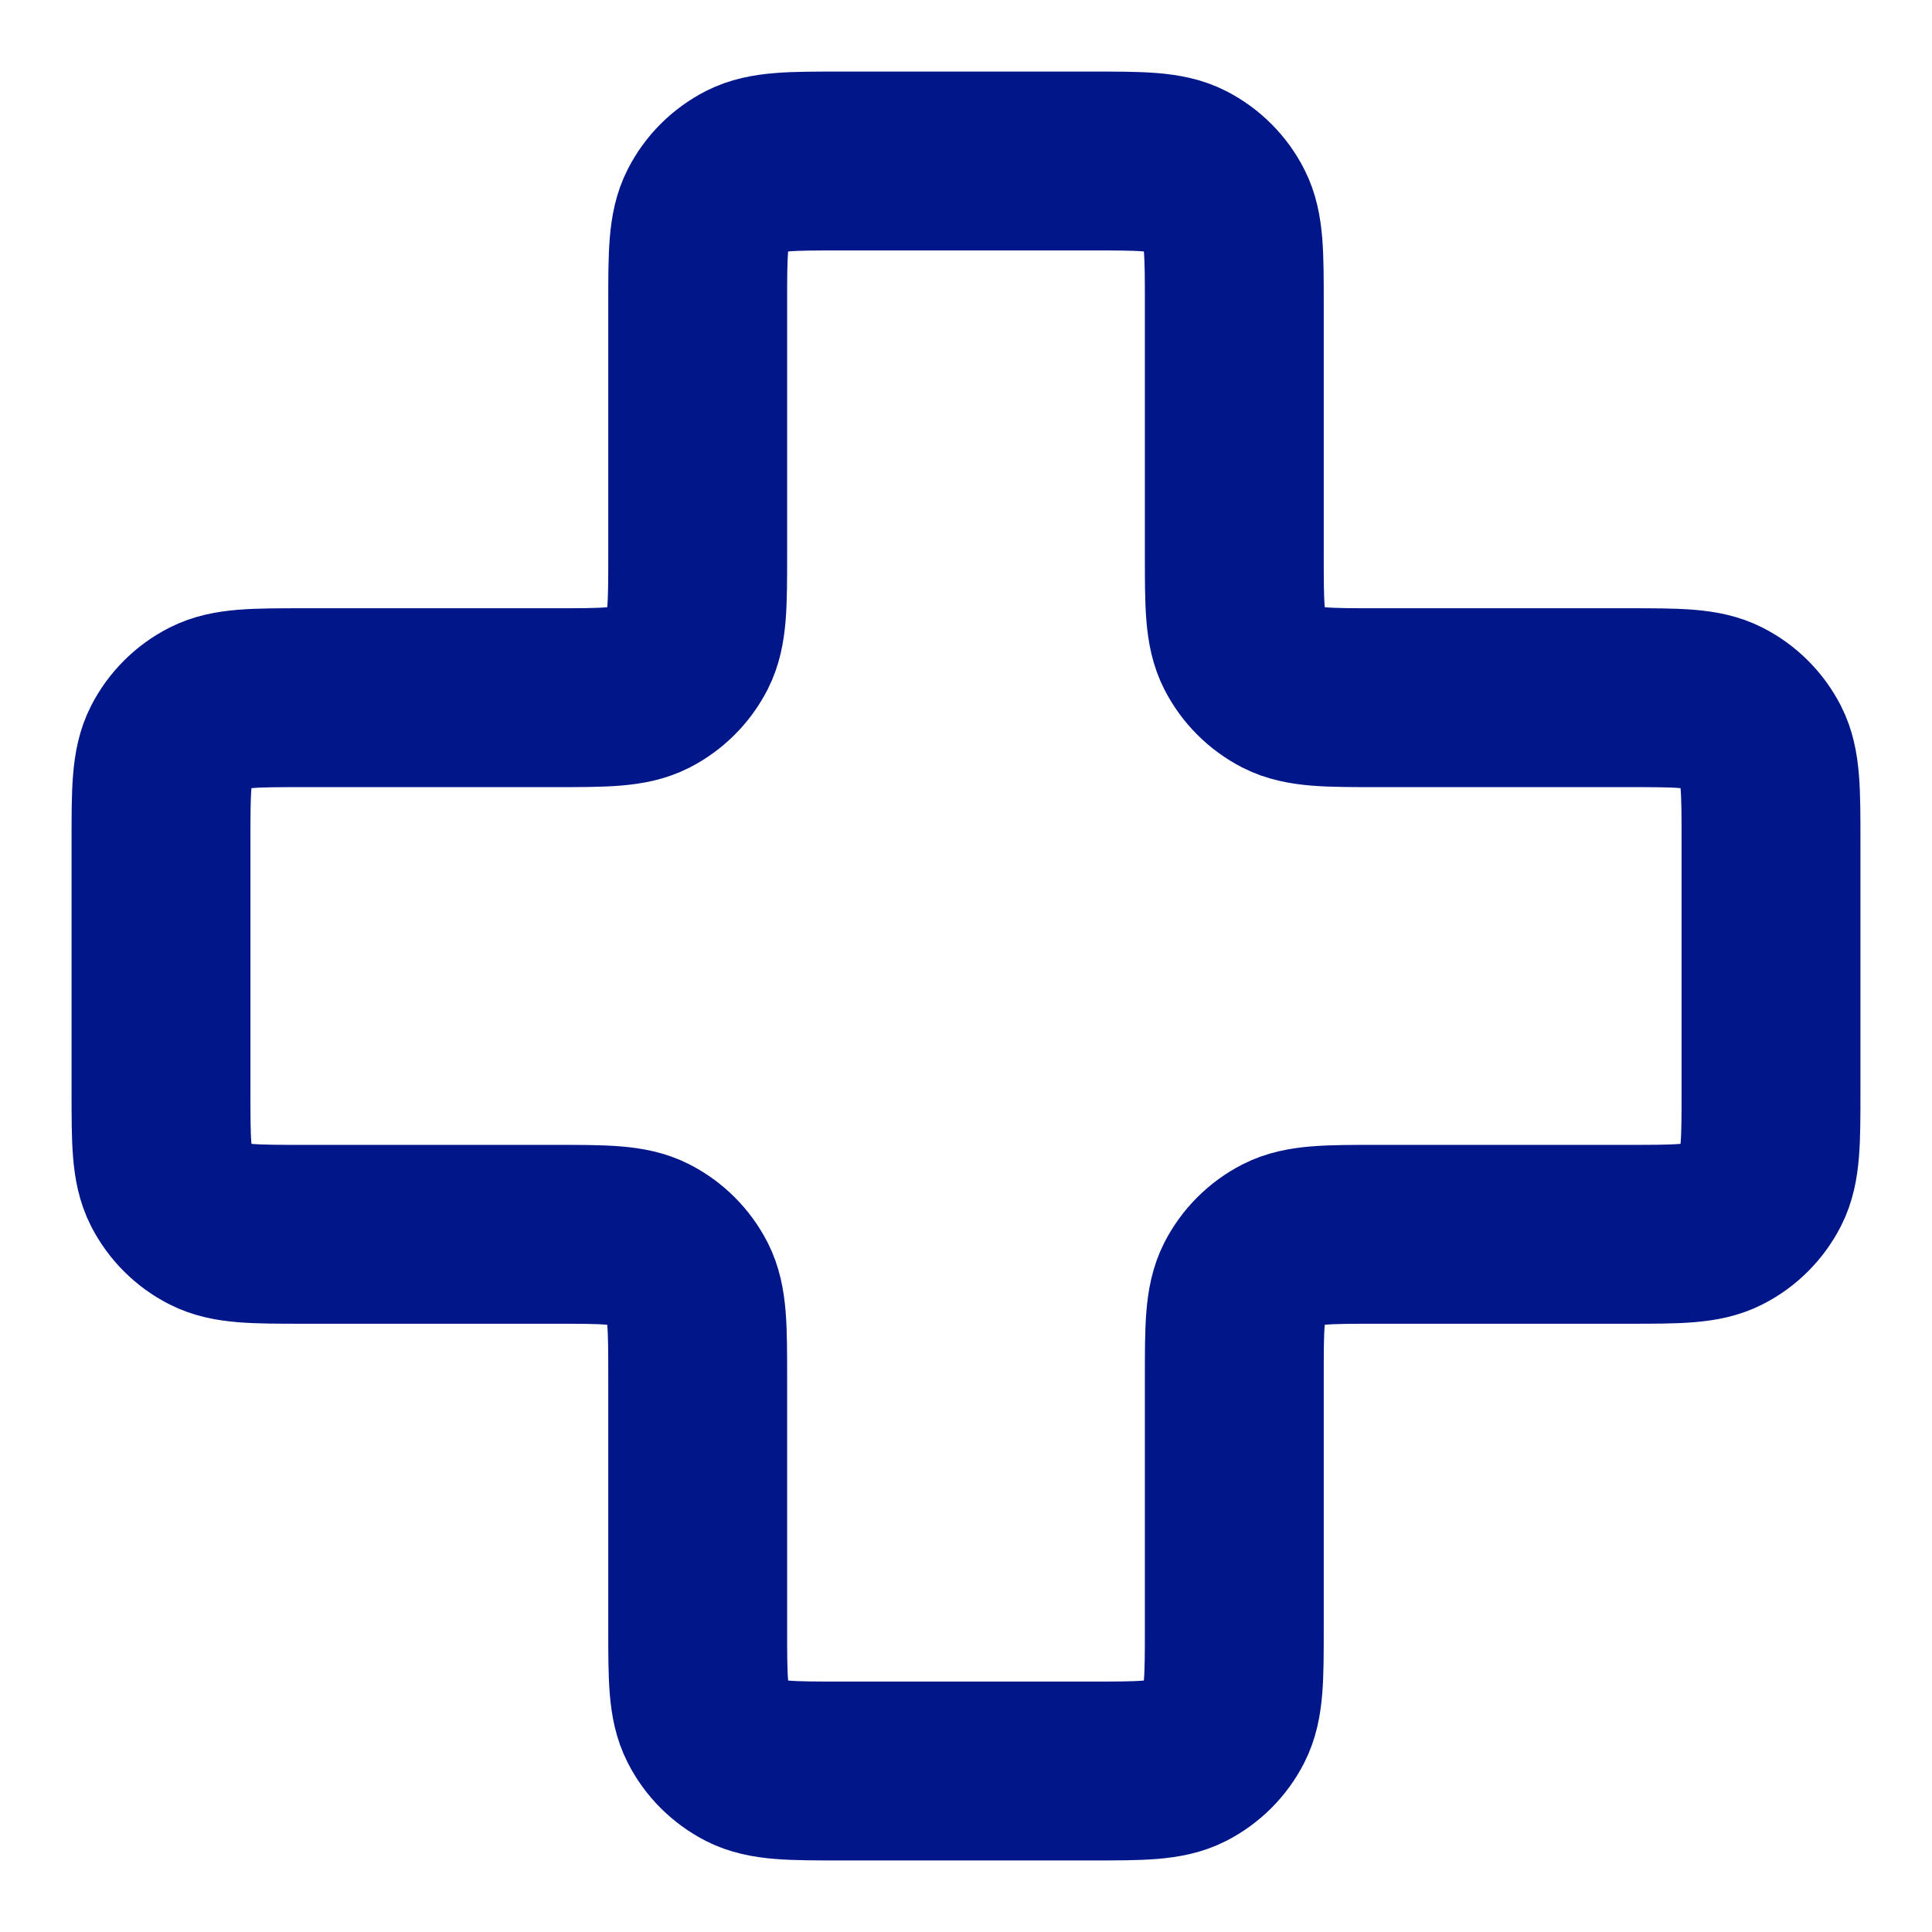 <svg width="24" height="24" viewBox="0 0 24 24" fill="none" xmlns="http://www.w3.org/2000/svg">
<g clip-path="url(#clip0_1810_16418)">
<path d="M15.333 3.778C15.333 3.155 15.333 2.844 15.212 2.607C15.106 2.398 14.936 2.228 14.727 2.121C14.489 2 14.178 2 13.556 2H10.444C9.822 2 9.511 2 9.273 2.121C9.064 2.228 8.894 2.398 8.788 2.607C8.667 2.844 8.667 3.155 8.667 3.778V6.889C8.667 7.511 8.667 7.822 8.546 8.06C8.439 8.269 8.269 8.439 8.06 8.546C7.822 8.667 7.511 8.667 6.889 8.667H3.778C3.155 8.667 2.844 8.667 2.607 8.788C2.398 8.894 2.228 9.064 2.121 9.273C2 9.511 2 9.822 2 10.444V13.556C2 14.178 2 14.489 2.121 14.727C2.228 14.936 2.398 15.106 2.607 15.212C2.844 15.333 3.155 15.333 3.778 15.333H6.889C7.511 15.333 7.822 15.333 8.06 15.454C8.269 15.561 8.439 15.731 8.546 15.94C8.667 16.178 8.667 16.489 8.667 17.111V20.222C8.667 20.845 8.667 21.156 8.788 21.393C8.894 21.602 9.064 21.772 9.273 21.879C9.511 22 9.822 22 10.444 22H13.556C14.178 22 14.489 22 14.727 21.879C14.936 21.772 15.106 21.602 15.212 21.393C15.333 21.156 15.333 20.845 15.333 20.222V17.111C15.333 16.489 15.333 16.178 15.454 15.94C15.561 15.731 15.731 15.561 15.94 15.454C16.178 15.333 16.489 15.333 17.111 15.333H20.222C20.845 15.333 21.156 15.333 21.393 15.212C21.602 15.106 21.772 14.936 21.879 14.727C22 14.489 22 14.178 22 13.556V10.444C22 9.822 22 9.511 21.879 9.273C21.772 9.064 21.602 8.894 21.393 8.788C21.156 8.667 20.845 8.667 20.222 8.667L17.111 8.667C16.489 8.667 16.178 8.667 15.94 8.546C15.731 8.439 15.561 8.269 15.454 8.06C15.333 7.822 15.333 7.511 15.333 6.889V3.778Z" stroke="#001689" stroke-width="2.222" stroke-linecap="round" stroke-linejoin="round"/>
</g>
<defs>
<clipPath id="clip0_1810_16418">
<rect width="24" height="24" fill="white"/>
</clipPath>
</defs>
</svg>

